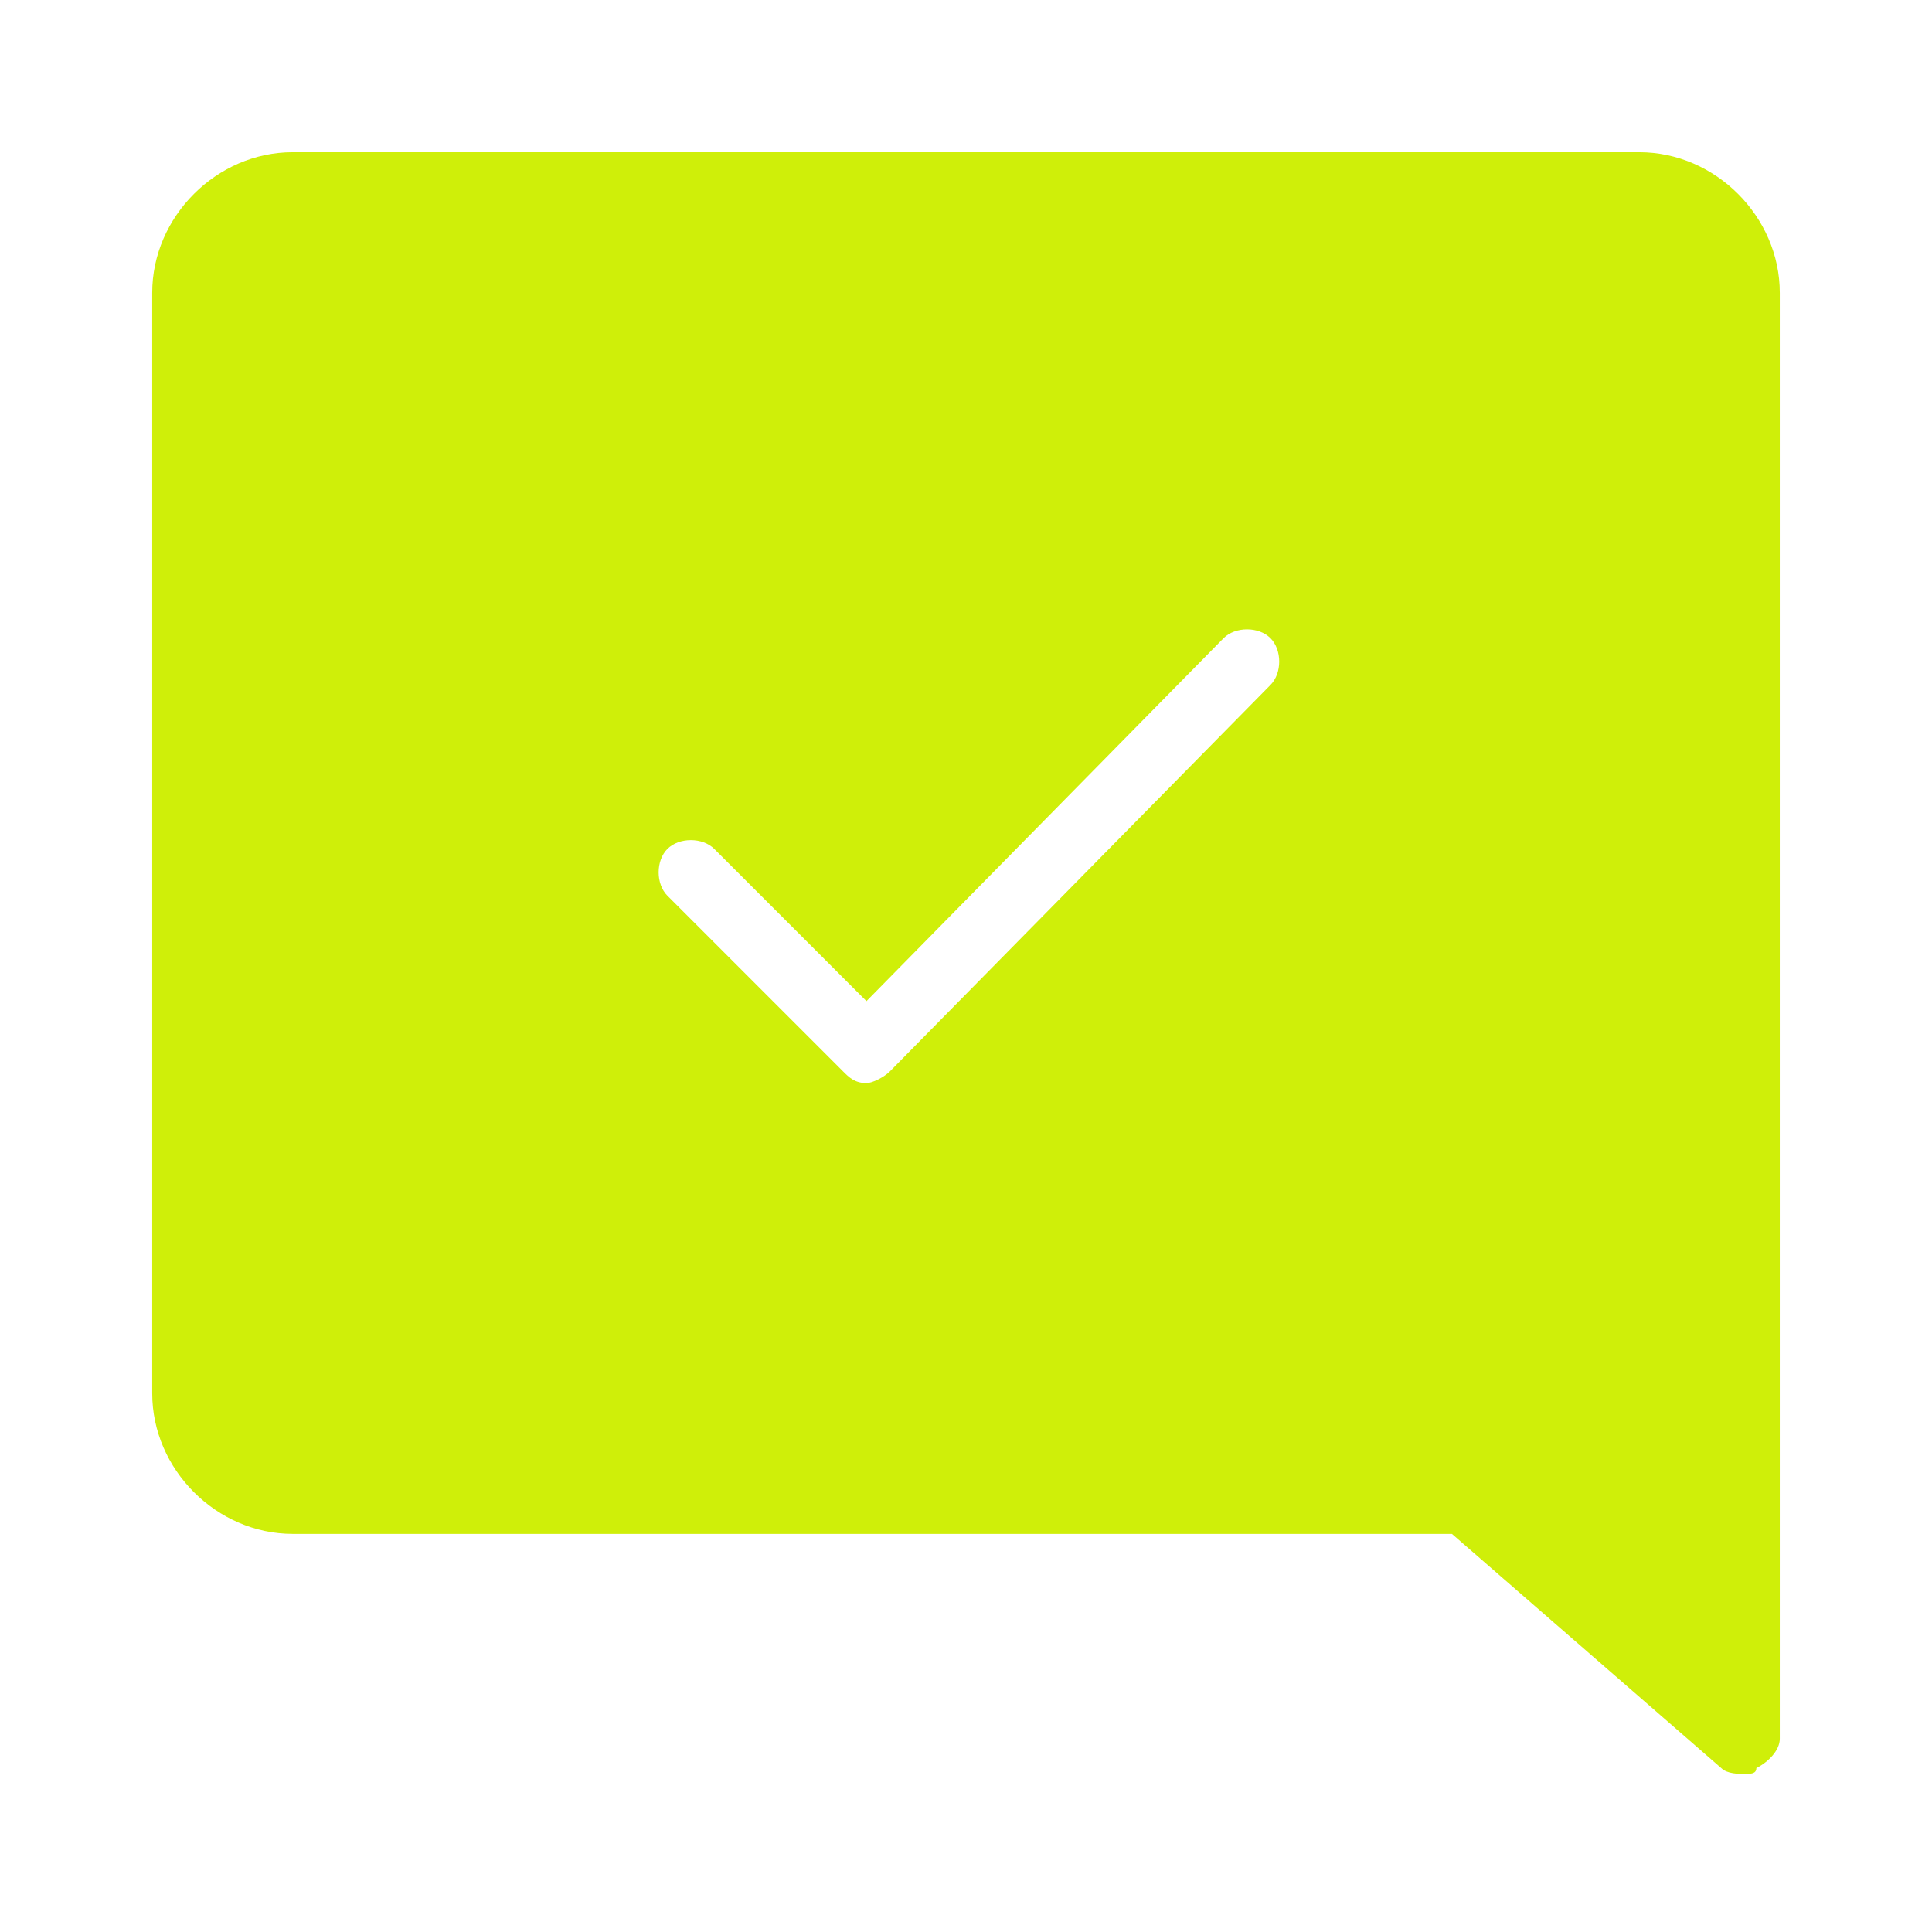 <?xml version="1.0" encoding="UTF-8"?>
<svg xmlns="http://www.w3.org/2000/svg" width="33" height="33" viewBox="0 0 33 33" fill="none">
  <path d="M28 2.6H5C3.7 2.6 2.6 3.7 2.6 5V23.8C2.6 25.1 3.7 26.2 5 26.2H24.8L29.4 30.2C29.5 30.3 29.7 30.3 29.8 30.3C29.9 30.3 30 30.3 30 30.2C30.2 30.1 30.4 29.9 30.4 29.7V5C30.4 3.7 29.3 2.6 28 2.6ZM21.7 11.7L15.2 18.3C15.1 18.4 14.9 18.5 14.8 18.5C14.6 18.5 14.5 18.4 14.4 18.3L11.4 15.3C11.2 15.1 11.2 14.7 11.4 14.5C11.6 14.3 12 14.3 12.2 14.5L14.8 17.1L20.9 10.9C21.1 10.7 21.5 10.7 21.7 10.9C21.9 11.1 21.9 11.5 21.7 11.7Z" fill="#CFEF09"></path>
</svg>
